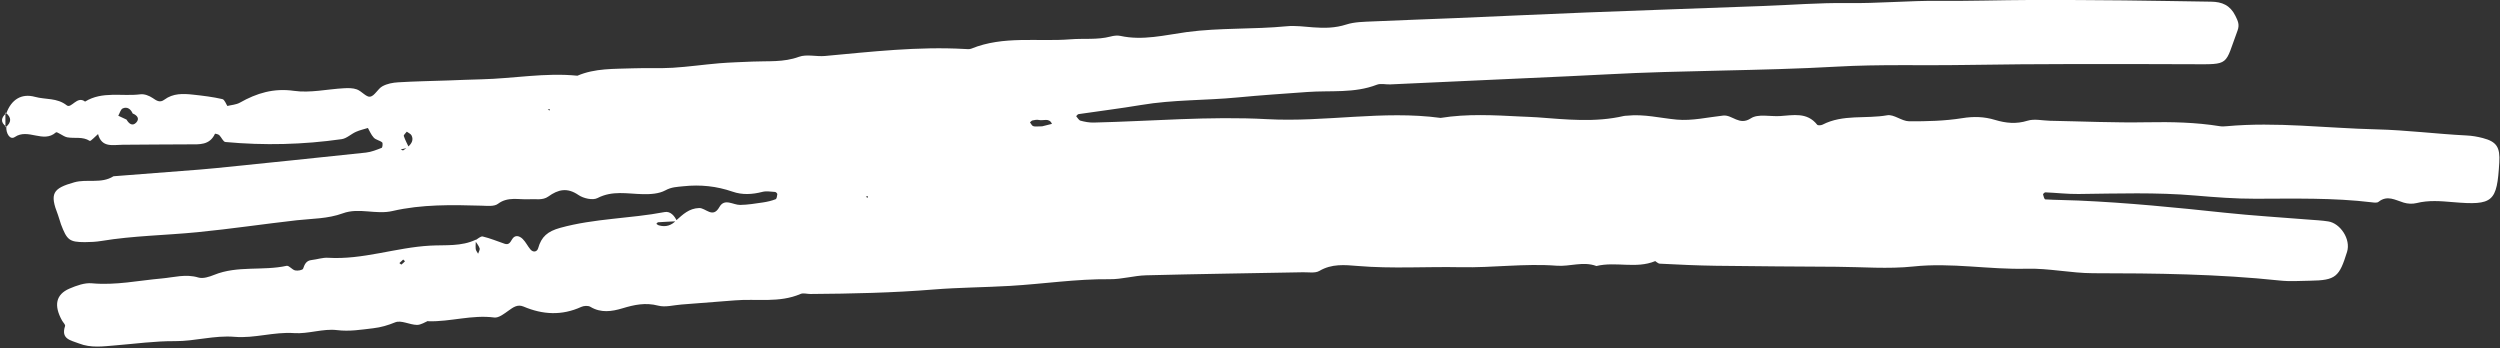 <?xml version="1.0" encoding="UTF-8" standalone="no"?><svg xmlns="http://www.w3.org/2000/svg" xmlns:xlink="http://www.w3.org/1999/xlink" fill="#ffffff" height="69.7" preserveAspectRatio="xMidYMid meet" version="1" viewBox="-0.4 215.3 500.5 69.7" width="500.5" zoomAndPan="magnify"><rect x="-0.4" y="215.3" width="500.5" height="69.7" fill="#333333" stroke="none"/><g><g id="change1_1"><path d="M73.33,240.9c-0.82,0.26-1.68,0.44-2.46,0.79c-0.99,0.44-1.87,1.33-2.87,1.47c-7.73,1.1-15.49,1.29-23.27,0.57 c-0.45-0.04-0.79-0.95-1.24-1.38c-0.2-0.19-0.83-0.31-0.85-0.27c-1.07,2.33-3.14,2.12-5.16,2.12c-4.44,0-8.88,0.06-13.32,0.08 c-1.95,0.01-4.19,0.66-4.93-2.14c-0.57,0.48-1.48,1.48-1.66,1.37c-1.45-0.93-3.04-0.44-4.52-0.72c-0.81-0.16-2.01-1.2-2.26-0.98 c-2.53,2.23-5.55-0.89-8.22,0.92c-0.98,0.67-1.81-0.78-1.7-2.07l-0.15,0.12c1.21-0.98,1.24-1.96-0.01-2.94l0.17,0.12 c0.99-2.71,3-4.02,5.73-3.27c2.09,0.58,4.4,0.15,6.36,1.7c0.91,0.72,2.07-2,3.66-0.75c3.47-2.14,7.39-0.99,11.09-1.46 c0.78-0.1,1.76,0.28,2.44,0.74c0.8,0.55,1.46,1,2.34,0.34c1.76-1.31,3.76-1.23,5.76-1.01c1.97,0.21,3.94,0.45,5.86,0.89 c0.46,0.1,0.74,1.01,1.1,1.55l-0.44,0.19l0.28-0.35c0.86-0.22,1.82-0.26,2.57-0.68c3.38-1.91,6.76-2.94,10.84-2.36 c3.23,0.46,6.64-0.34,9.97-0.52c0.87-0.05,1.82-0.06,2.61,0.23c0.96,0.35,1.89,1.59,2.66,1.46c0.91-0.16,1.52-1.58,2.46-2.09 c0.92-0.51,2.08-0.73,3.16-0.79c3.32-0.2,6.66-0.26,9.98-0.37c2.23-0.08,4.45-0.18,6.68-0.23c6.41-0.15,12.77-1.37,19.21-0.72 c3.55-1.52,7.34-1.34,11.07-1.48c2.67-0.1,5.35,0.05,8.01-0.11c3.11-0.19,6.21-0.64,9.31-0.9c2.22-0.18,4.45-0.24,6.68-0.34 c3.1-0.14,6.2,0.18,9.27-0.95c1.55-0.57,3.49-0.01,5.23-0.17c9.31-0.85,18.61-1.93,27.99-1.4c0.44,0.02,0.93,0.09,1.31-0.07 c6.44-2.63,13.26-1.34,19.89-1.87c2.64-0.21,5.33,0.14,7.96-0.55c0.64-0.17,1.37-0.27,1.99-0.13c4.48,0.98,8.9-0.17,13.23-0.76 c6.68-0.9,13.39-0.52,20.05-1.17c1.76-0.17,3.57,0.09,5.35,0.22c2.23,0.17,4.39,0.14,6.59-0.57c1.66-0.53,3.51-0.54,5.29-0.62 c5.58-0.26,11.16-0.43,16.74-0.67c8.69-0.36,17.37-0.78,26.06-1.12c11.82-0.46,23.64-0.86,35.46-1.3 c5.56-0.2,11.13-0.66,16.69-0.58c6.22,0.09,12.41-0.51,18.62-0.45c6.03,0.06,12.06-0.15,18.09-0.17 c6.26-0.02,12.51,0.02,18.77,0.08c5.81,0.06,11.62,0.18,17.43,0.26c2.16,0.03,3.79,0.69,4.85,2.83c0.52,1.06,0.87,1.78,0.42,2.98 c-2.64,7.04-1.37,6.74-9.25,6.71c-15.16-0.05-30.32-0.1-45.48,0.15c-8.48,0.14-16.99-0.15-25.42,0.33 c-15.37,0.87-30.75,0.72-46.11,1.55c-5.12,0.28-10.24,0.49-15.36,0.73c-9.33,0.43-18.67,0.86-28.01,1.28 c-0.89,0.04-1.89-0.24-2.66,0.06c-4.53,1.76-9.28,1.12-13.94,1.46c-4.65,0.34-9.31,0.64-13.95,1.09 c-6.43,0.62-12.91,0.43-19.31,1.51c-4.16,0.7-8.36,1.21-12.54,1.83c-0.17,0.03-0.32,0.27-0.47,0.41c0.28,0.31,0.52,0.8,0.86,0.9 c0.85,0.23,1.76,0.4,2.63,0.38c11.59-0.27,23.21-1.31,34.75-0.68c11.62,0.63,23.15-1.81,34.72-0.25 c5.33-0.86,10.68-0.55,16.02-0.28c1.11,0.06,2.23,0.08,3.34,0.16c5.79,0.43,11.57,1.07,17.33-0.27c0.22-0.05,0.44-0.04,0.67-0.06 c3.37-0.36,6.63,0.49,9.93,0.79c3.04,0.28,6.19-0.47,9.28-0.81c1.85-0.2,3.2,2.09,5.55,0.55c1.43-0.94,3.85-0.33,5.82-0.45 c2.65-0.16,5.41-0.84,7.45,1.73c0.14,0.18,0.77,0.14,1.07-0.01c4.1-2.12,8.66-1.12,12.96-1.88c1.33-0.23,2.89,1.18,4.34,1.2 c3.56,0.03,7.17-0.06,10.67-0.62c2.3-0.37,4.4-0.31,6.57,0.35c2.14,0.64,4.23,0.87,6.5,0.16c1.37-0.43,3.01-0.02,4.52,0.01 c6.46,0.12,12.93,0.42,19.39,0.3c4.91-0.09,9.77,0.01,14.61,0.79c0.44,0.07,0.9,0.04,1.34,0c10.01-0.91,19.99,0.4,29.98,0.63 c5.98,0.14,12,0.92,18.02,1.22c1.11,0.05,2.22,0.24,3.29,0.52c2.77,0.73,3.48,1.83,3.3,4.89c-0.47,7.9-1.19,8.63-9.27,7.94 c-2.48-0.21-4.86-0.42-7.3,0.19c-0.81,0.2-1.78,0.15-2.59-0.1c-1.68-0.51-3.26-1.55-5.02-0.15c-0.28,0.23-0.87,0.16-1.3,0.1 c-7.77-0.94-15.57-0.73-23.36-0.72c-4,0.01-8.02-0.3-12.01-0.64c-7.79-0.67-15.58-0.4-23.37-0.31c-2.21,0.03-4.43-0.24-6.65-0.33 c-0.16-0.01-0.49,0.31-0.47,0.42c0.08,0.36,0.27,0.98,0.44,0.99c2.21,0.13,4.44,0.13,6.65,0.23c9.8,0.43,19.56,1.4,29.32,2.44 c5.55,0.59,11.13,0.92,16.69,1.37c1.34,0.11,2.68,0.16,4,0.37c2.39,0.37,4.56,3.55,3.76,6.1c-1.55,4.98-2.22,5.7-7.37,5.77 c-2.01,0.03-4.03,0.18-6.02-0.03c-12.46-1.32-24.95-1.46-37.46-1.47c-4.43-0.01-8.82-1.01-13.28-0.9 c-7.55,0.2-15.05-1.26-22.67-0.45c-5.08,0.54-10.26,0.09-15.39,0.06c-8.04-0.05-16.08-0.09-24.12-0.2 c-3.76-0.05-7.52-0.23-11.27-0.42c-0.39-0.02-0.76-0.44-1.13-0.67c0.04,0.08,0.69-0.46,0.17,0.17c-3.81,1.57-7.88,0.02-11.74,0.97 c-2.64-0.99-5.31,0.14-7.93-0.06c-6.43-0.49-12.81,0.43-19.23,0.3c-6.87-0.14-13.75,0.33-20.62-0.25 c-2.63-0.22-5.2-0.47-7.68,0.99c-0.85,0.5-2.17,0.25-3.27,0.27c-10.47,0.2-20.95,0.34-31.42,0.61c-2.43,0.06-4.85,0.81-7.27,0.78 c-6.7-0.07-13.31,0.95-19.97,1.34c-5.09,0.3-10.2,0.31-15.28,0.72c-8.21,0.67-16.44,0.84-24.67,0.9 c-0.67,0.01-1.43-0.25-1.98-0.01c-4.27,1.85-8.8,0.92-13.2,1.29c-3.56,0.29-7.11,0.56-10.67,0.83c-1.56,0.12-3.22,0.6-4.65,0.22 c-2.53-0.66-4.77-0.18-7.15,0.54c-2.1,0.63-4.3,0.98-6.41-0.3c-0.46-0.28-1.32-0.22-1.84,0.02c-3.88,1.77-7.7,1.56-11.54-0.07 c-1.21-0.51-2.07,0.14-3.01,0.81c-0.86,0.61-1.96,1.49-2.84,1.38c-4.47-0.59-8.79,0.87-13.21,0.75c-0.1-0.09-0.2-0.17-0.3-0.26 c0.16,0.03,0.31,0.06,0.47,0.09c-0.82,0.32-1.64,0.91-2.46,0.9c-1.47-0.03-3.16-1-4.34-0.52c-1.47,0.6-2.86,1.01-4.42,1.19 c-2.41,0.28-4.72,0.68-7.25,0.37c-2.79-0.34-5.75,0.8-8.58,0.6c-4.04-0.28-7.95,1.08-11.87,0.75c-4.1-0.35-7.96,0.89-11.98,0.86 c-3.98-0.03-7.97,0.53-11.96,0.85c-2.44,0.2-4.86,0.56-7.27-0.39c-1.66-0.65-3.64-0.85-2.77-3.49c0.09-0.27-0.4-0.72-0.61-1.1 c-1.68-3.02-1.24-5.22,1.49-6.39c1.41-0.6,3.04-1.2,4.5-1.06c4.74,0.44,9.33-0.56,13.99-0.97c2.4-0.21,4.8-0.95,7.31-0.19 c0.92,0.28,2.18-0.13,3.17-0.53c4.68-1.9,9.73-0.76,14.51-1.81c0.47-0.1,1.08,0.78,1.7,0.92c0.5,0.12,1.49-0.06,1.59-0.34 c0.32-0.91,0.63-1.62,1.71-1.74c1.1-0.12,2.21-0.52,3.29-0.45c6.96,0.43,13.57-2.06,20.43-2.43c3.08-0.17,6.25,0.2,9.17-1.2 c-0.02,0.63-0.1,1.26-0.04,1.87c0.03,0.33,0.32,0.63,0.48,0.95c0.11-0.37,0.41-0.81,0.3-1.1c-0.19-0.56-0.62-1.04-0.94-1.55 c0.53-0.28,1.13-0.9,1.57-0.8c1.49,0.35,2.92,0.96,4.37,1.45c0.79,0.27,1.1-0.19,1.47-0.84c0.57-1.02,1.49-0.77,2.16-0.11 c0.61,0.6,0.99,1.44,1.55,2.1c0.59,0.68,1.35,0.44,1.54-0.25c0.65-2.32,1.89-3.38,4.41-4.08c6.87-1.9,13.99-1.84,20.91-3.16 c1.16-0.22,2,0.76,2.48,1.84c-1.26,0.06-2.53,0.11-3.79,0.2c-0.12,0.01-0.23,0.21-0.35,0.32c0.18,0.11,0.34,0.26,0.54,0.31 c1.36,0.38,2.51,0.01,3.45-1.02c1.33-1.17,2.53-2.38,4.57-2.46c1.33-0.05,2.73,2.17,4.06-0.19c1.05-1.85,2.74-0.41,4.16-0.43 c1.53-0.02,3.06-0.28,4.58-0.5c0.86-0.13,1.72-0.33,2.52-0.64c0.22-0.08,0.3-0.66,0.34-1.02c0.01-0.14-0.28-0.43-0.45-0.44 c-0.85-0.05-1.75-0.22-2.55-0.01c-2.01,0.52-4.02,0.63-5.94-0.04c-3.22-1.11-6.43-1.45-9.84-1.09c-1.31,0.14-2.38,0.14-3.63,0.82 c-1.29,0.7-3.02,0.8-4.56,0.76c-3.05-0.06-6.04-0.77-9.04,0.79c-0.94,0.49-2.81,0.06-3.79-0.61c-2.24-1.54-4.05-1.14-6.05,0.3 c-1.13,0.81-2.53,0.46-3.86,0.54c-2.05,0.12-4.24-0.58-6.22,0.92c-0.75,0.57-2.14,0.4-3.23,0.37c-6-0.17-12-0.29-17.89,1.07 c-3.31,0.77-6.69-0.73-9.93,0.46c-3,1.1-6.13,1.05-9.23,1.39c-6.63,0.75-13.24,1.74-19.89,2.39c-6.4,0.63-12.84,0.7-19.2,1.75 c-1.09,0.18-2.22,0.24-3.33,0.24c-3.09-0.01-3.58-0.4-4.78-3.57c-0.23-0.62-0.37-1.28-0.61-1.9c-1.67-4.25-1.08-5.29,3.28-6.51 c2.58-0.72,5.41,0.34,7.84-1.21c5.77-0.45,11.53-0.89,17.3-1.34c1.11-0.09,2.22-0.19,3.32-0.3c9.98-1.02,19.96-2.03,29.93-3.1 c1.08-0.12,2.13-0.55,3.15-0.95c0.16-0.06,0.26-0.95,0.09-1.09c-0.49-0.41-1.27-0.5-1.68-0.95c-0.55-0.59-0.86-1.41-1.27-2.12 c0,0,0.3-0.28,0.3-0.28L73.33,240.9z M26.16,238.02c-0.38-0.89-1.09-1.41-1.98-1.02c-0.43,0.19-0.61,0.96-0.9,1.47 c0.55,0.26,1.1,0.51,1.65,0.77c0.46,0.8,1.16,1.4,1.93,0.61C27.61,239.06,27.07,238.38,26.16,238.02z M81.32,244.66 c0.68-0.62,1.12-1.34,0.67-2.25c-0.17-0.33-0.63-0.5-0.95-0.75c-0.21,0.29-0.66,0.66-0.6,0.86c0.26,0.8,0.68,1.56,1.04,2.33 c-0.55,0.12-1.1,0.24-1.65,0.36c0.17,0.07,0.39,0.24,0.49,0.19C80.68,245.2,80.99,244.92,81.32,244.66z M208.24,240.59 c0.31-0.08,1.13-0.28,1.96-0.49c-0.55-1.29-1.73-0.56-2.61-0.78c-0.4-0.1-0.86,0.01-1.28,0.09c-0.19,0.04-0.34,0.25-0.51,0.38 c0.21,0.26,0.37,0.67,0.64,0.76C206.82,240.69,207.28,240.59,208.24,240.59z M80.32,267.26c-0.24,0.23-0.5,0.47-0.76,0.71 c0.14,0.1,0.37,0.33,0.41,0.29c0.26-0.19,0.48-0.43,0.71-0.66C80.57,267.49,80.45,267.37,80.32,267.26z M109.26,237.22l0.35,0.21 l0.08-0.29L109.26,237.22z M172.94,254.68l0.36,0.25l0.05-0.39L172.94,254.68z"/><path d="M0.85,240.66c-1.22-0.9-1.04-1.8,0-2.7c0,0-0.17-0.12-0.17-0.12c0,0.98,0.01,1.96,0.01,2.94 C0.7,240.78,0.85,240.66,0.85,240.66z"/><path d="M26.35,237.89c-0.52,0.52-1.03,1.04-1.55,1.55C25.32,238.92,25.83,238.4,26.35,237.89z"/></g></g></svg>